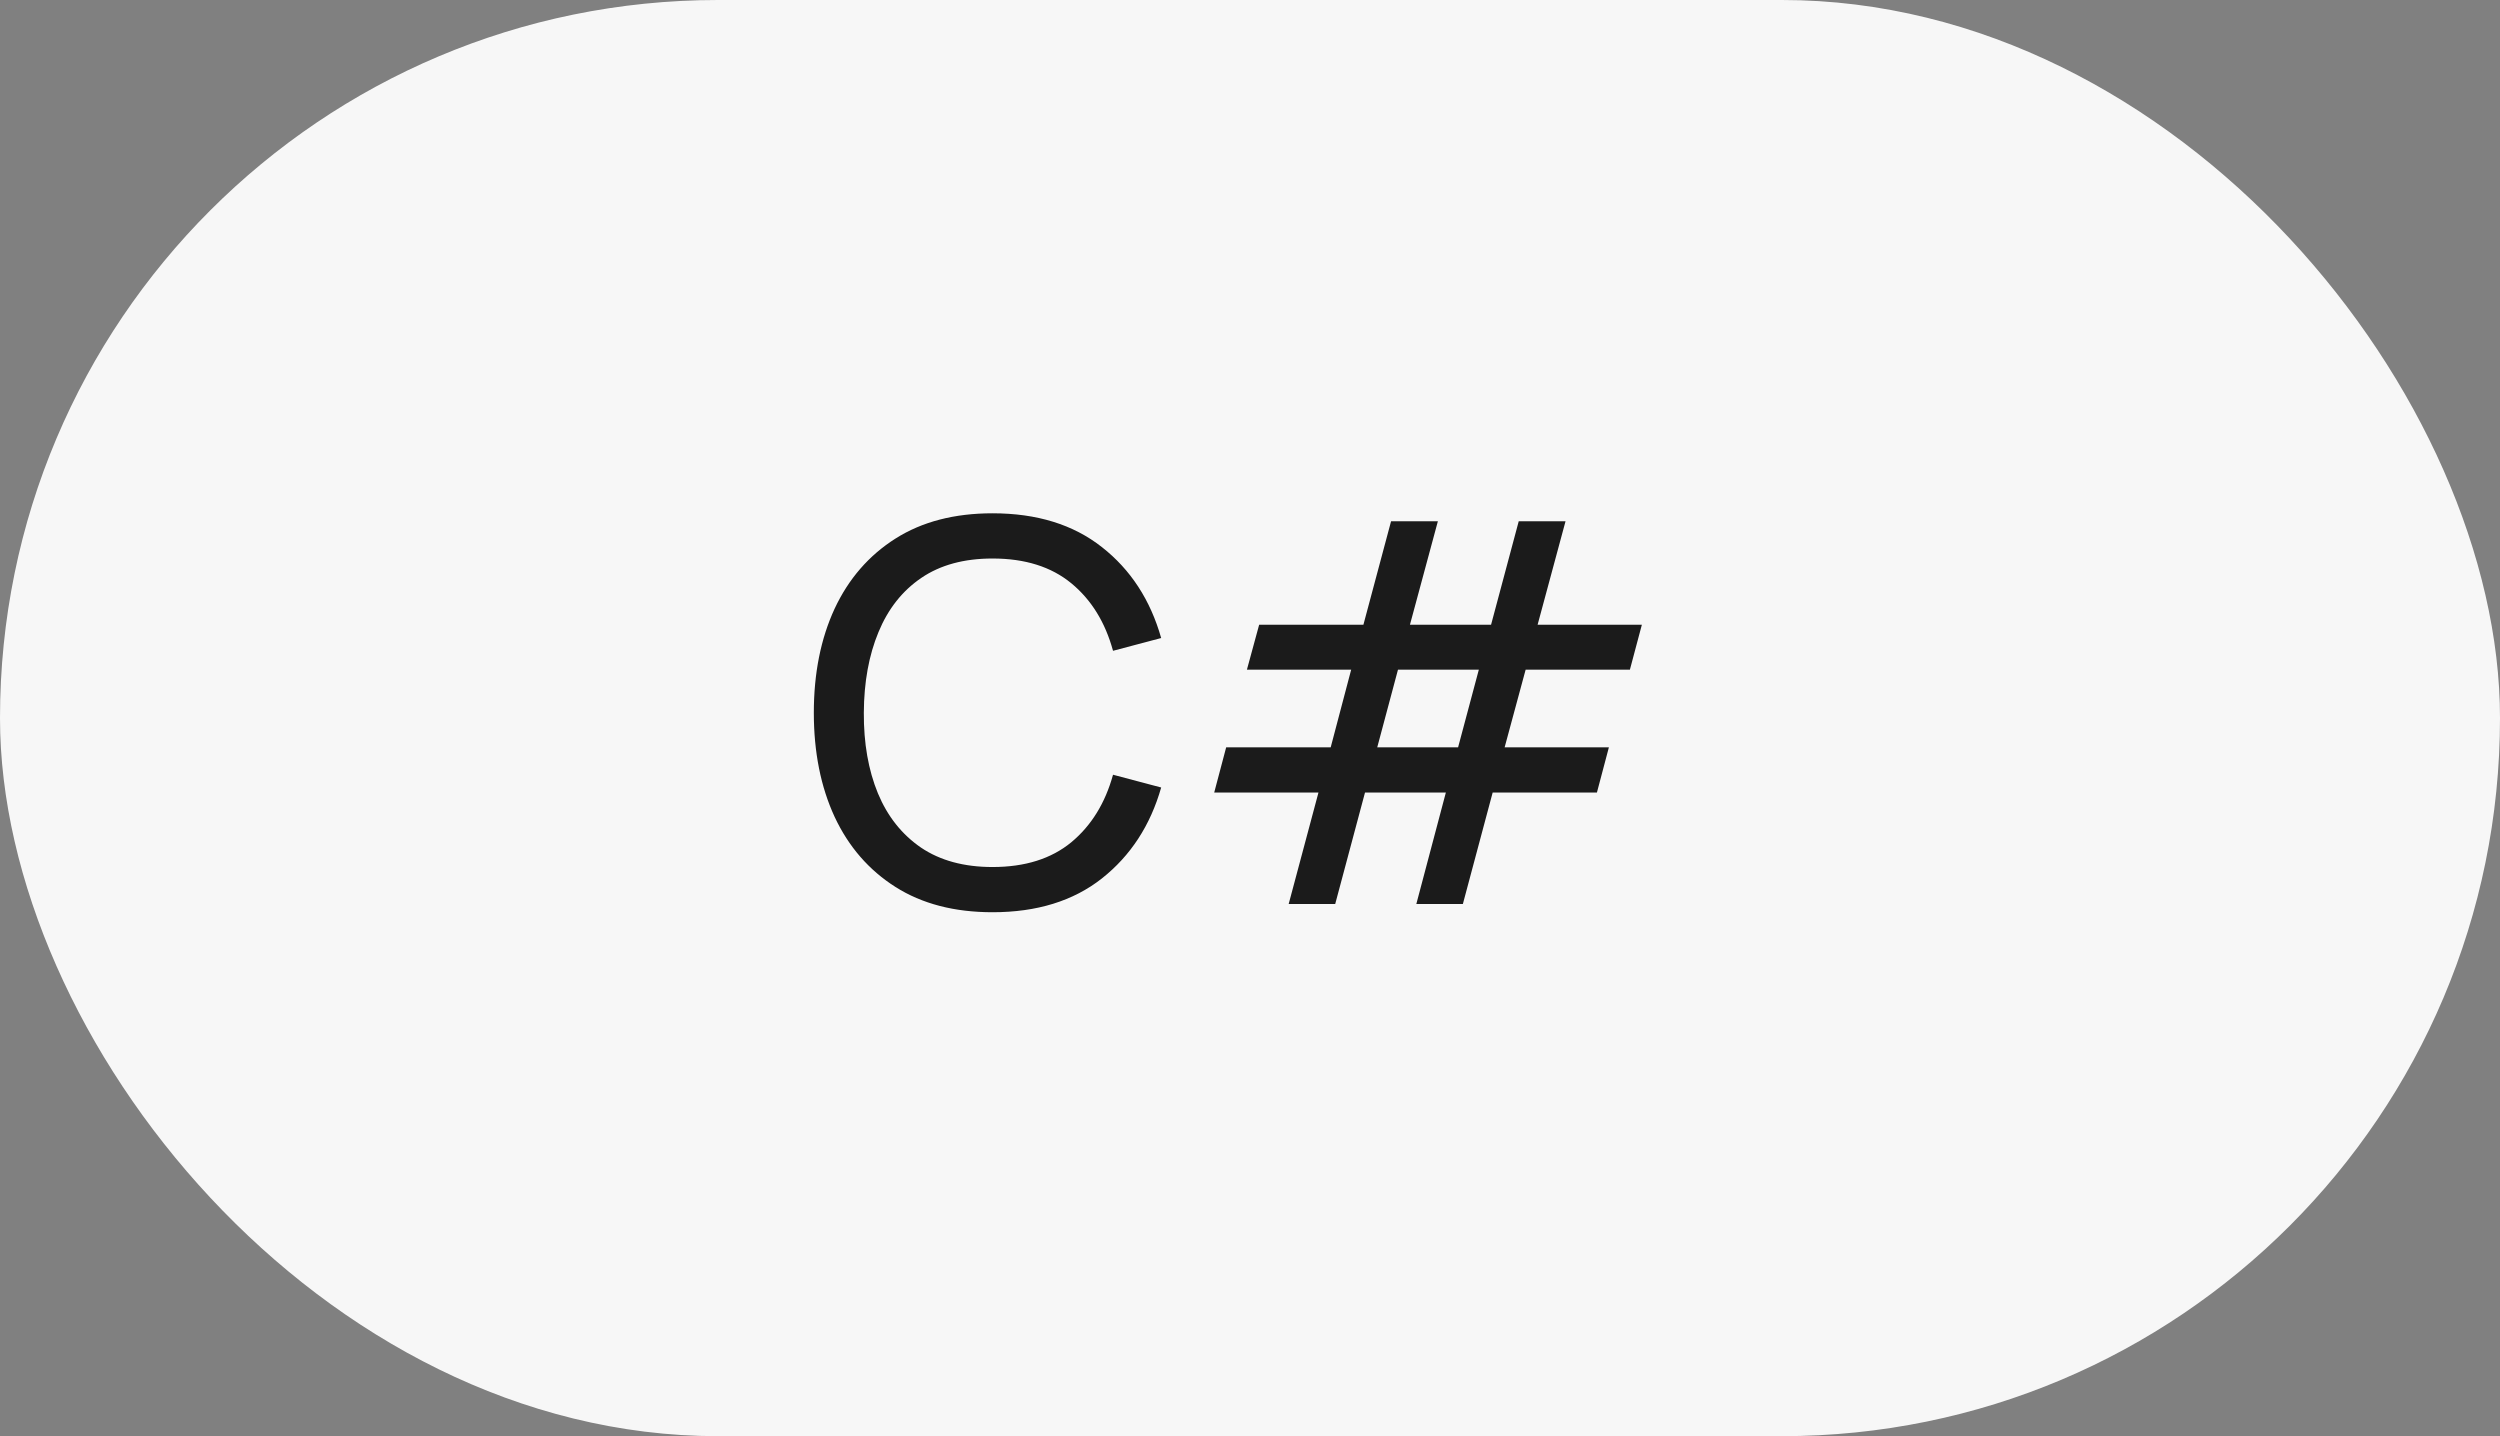 <?xml version="1.0" encoding="UTF-8"?> <svg xmlns="http://www.w3.org/2000/svg" width="47" height="27" viewBox="0 0 47 27" fill="none"><rect x="0" y="0" width="47" height="27" fill="#808080" stroke="none"/> <rect width="47" height="27" rx="13.5" fill="#F7F7F7"></rect> <path d="M18.66 17.15C17.943 17.15 17.335 16.992 16.835 16.675C16.335 16.358 15.953 15.918 15.69 15.355C15.43 14.792 15.3 14.14 15.3 13.4C15.3 12.66 15.43 12.008 15.69 11.445C15.953 10.882 16.335 10.442 16.835 10.125C17.335 9.808 17.943 9.65 18.66 9.65C19.493 9.65 20.178 9.862 20.715 10.285C21.255 10.708 21.627 11.278 21.83 11.995L20.925 12.235C20.778 11.698 20.517 11.275 20.14 10.965C19.763 10.655 19.27 10.5 18.66 10.5C18.123 10.5 17.677 10.622 17.32 10.865C16.963 11.108 16.695 11.448 16.515 11.885C16.335 12.318 16.243 12.823 16.24 13.4C16.237 13.973 16.325 14.478 16.505 14.915C16.685 15.348 16.955 15.688 17.315 15.935C17.675 16.178 18.123 16.3 18.66 16.3C19.27 16.3 19.763 16.145 20.14 15.835C20.517 15.522 20.778 15.098 20.925 14.565L21.83 14.805C21.627 15.518 21.255 16.088 20.715 16.515C20.178 16.938 19.493 17.15 18.66 17.15ZM24.227 16.995L24.787 14.9H22.827L23.052 14.05H25.017L25.402 12.59H23.442L23.672 11.745H25.632L26.152 9.8H27.032L26.507 11.745H28.032L28.552 9.8H29.432L28.907 11.745H30.867L30.642 12.59H28.682L28.287 14.05H30.247L30.022 14.9H28.062L27.502 16.995H26.627L27.182 14.9H25.662L25.102 16.995H24.227ZM25.892 14.05H27.412L27.802 12.59H26.282L25.892 14.05Z" fill="#1B1B1B"></path> </svg> 